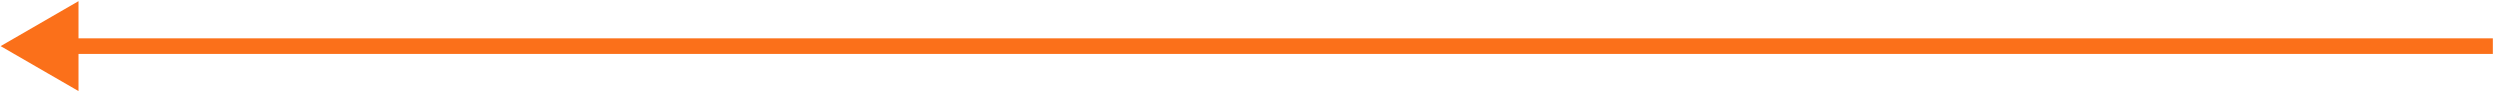 <?xml version="1.0" encoding="UTF-8"?> <svg xmlns="http://www.w3.org/2000/svg" width="321" height="12" viewBox="0 0 321 12" fill="none"> <path d="M0.081 5.922L10.081 11.695L10.081 0.148L0.081 5.922ZM320.081 4.922L9.081 4.922L9.081 6.922L320.081 6.922L320.081 4.922Z" fill="#FB701A"></path> </svg> 